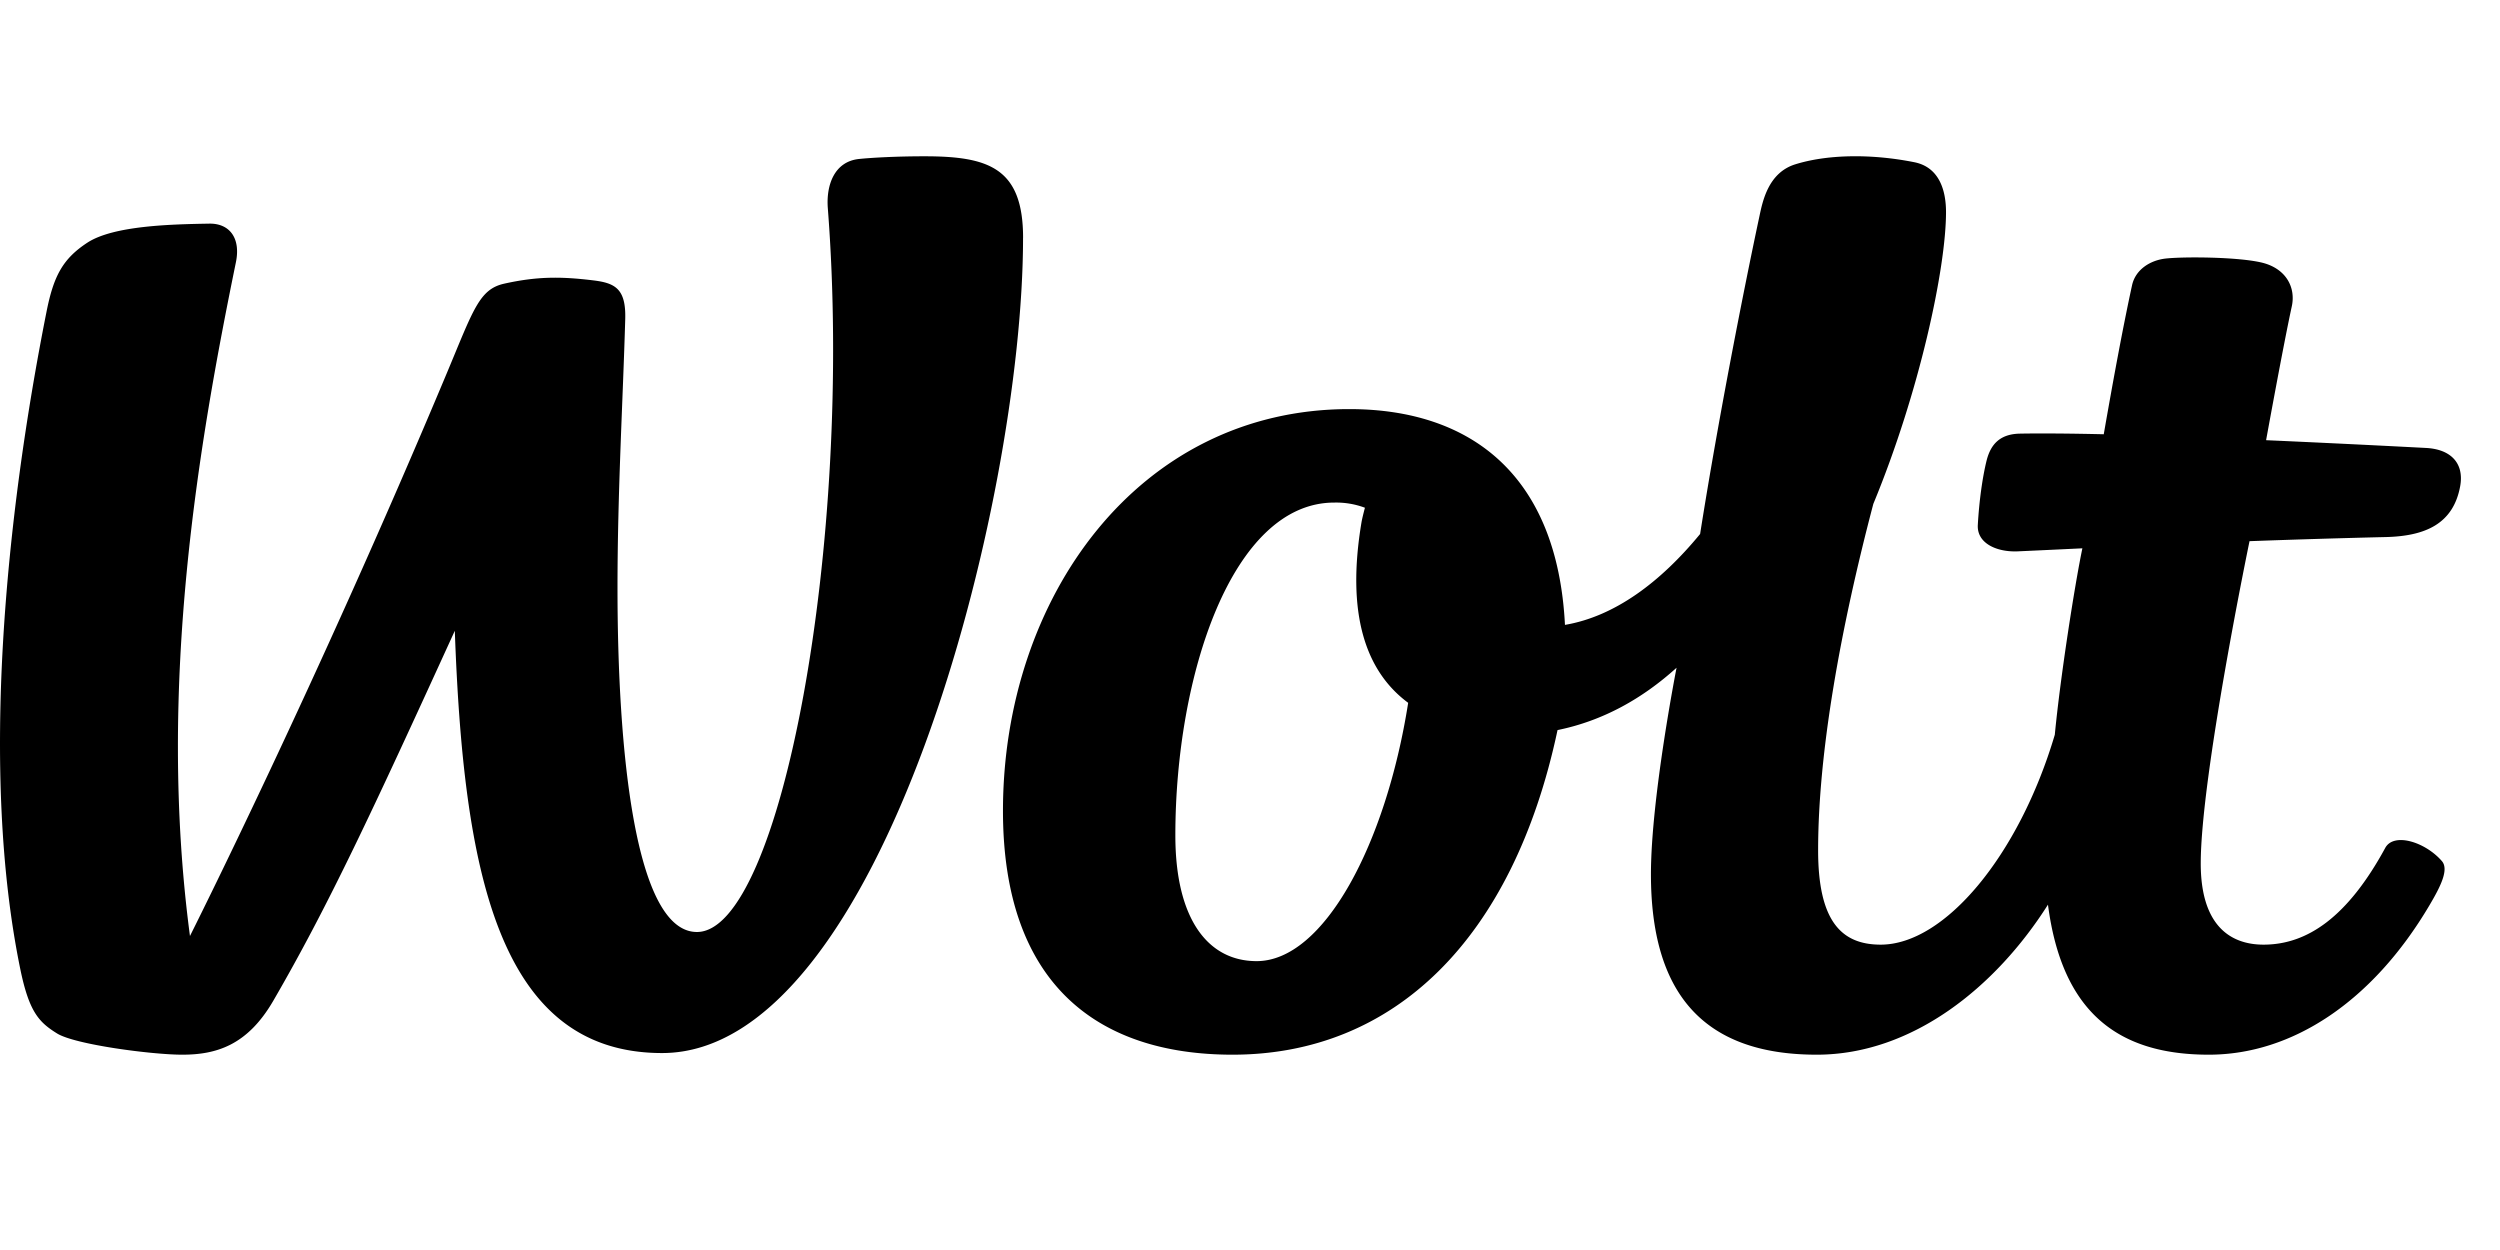 <?xml version="1.0"?>
<svg xmlns="http://www.w3.org/2000/svg" class="prefix__sc-2f5e4cd0-12 prefix__gWXoyB" viewBox="0 -4 64 32"><path d="M36.05 13.993c-1.108-.82-1.586-2.303-1.194-4.632.013-.074.044-.204.086-.363a2.103 2.103 0 0 0-.785-.132c-2.613 0-4.068 4.416-4.068 8.521 0 2.14.834 3.218 2.08 3.218 1.727 0 3.314-3.008 3.88-6.612Zm21.538-4.14s-1.249 6.024-1.249 8.252c0 1.548.72 2.078 1.608 2.078 1.123 0 2.154-.71 3.115-2.476.22-.405 1.026-.152 1.45.337.184.213-.028.642-.319 1.133C60.738 21.64 58.681 23 56.545 23c-2.328 0-3.759-1.088-4.117-3.841C51.093 21.266 48.956 23 46.508 23c-2.977 0-4.244-1.653-4.244-4.618 0-1.956.656-5.288.656-5.288-.872.789-1.883 1.359-3.047 1.596-1.143 5.377-4.205 8.31-8.32 8.31-3.484 0-5.877-1.837-5.877-6.243 0-5.438 3.452-10.284 8.867-10.284 3.084 0 5.323 1.66 5.52 5.524 1.268-.215 2.44-1.086 3.46-2.327.46-2.917 1.115-6.245 1.516-8.123.083-.39.225-1.123.919-1.34.776-.243 1.885-.286 3.05-.054.646.13.81.735.81 1.276 0 1.44-.68 4.615-1.861 7.471-.838 3.183-1.413 6.36-1.413 8.87 0 1.816.599 2.413 1.602 2.413 1.638 0 3.54-2.282 4.457-5.374.142-1.488.518-3.88.706-4.772-1.014.049-1.663.078-1.663.078-.528.02-1.04-.204-1.014-.676.035-.623.12-1.223.224-1.645.105-.422.345-.684.855-.693.547-.01 1.335-.003 2.145.016.274-1.57.503-2.794.724-3.812.088-.407.468-.642.859-.686.468-.052 1.863-.043 2.47.105.611.15.867.631.761 1.118-.216.992-.658 3.427-.658 3.427 2.185.097 4.083.198 4.083.198.654.03.99.399.886.977-.176.97-.896 1.282-1.914 1.305-1.16.027-2.38.065-3.48.105ZM26.19 2.088c0 6.78-3.625 20.87-9.24 20.87-4.237 0-5.088-4.754-5.307-10.81-2.123 4.648-3.247 7.06-4.65 9.477C6.33 22.764 5.533 23 4.663 23c-.766 0-2.742-.257-3.203-.544-.46-.286-.713-.545-.939-1.64C-.52 15.753.154 9.202 1.191 3.98c.181-.912.414-1.353 1.043-1.766.67-.44 2.155-.472 3.122-.489.514-.009.812.362.683.99-.934 4.56-2.03 10.807-1.176 17.247 0 0 3.231-6.425 6.582-14.425.672-1.605.823-2.133 1.462-2.275.837-.186 1.441-.187 2.284-.084.556.068.836.214.815.987-.059 2.084-.198 4.443-.198 6.892 0 4.144.443 8.802 2.034 8.802 2.137 0 4.014-9.967 3.35-18.531-.045-.592.168-1.192.798-1.258.316-.033.955-.069 1.675-.069 1.64 0 2.526.293 2.526 2.087Z"/></svg>
